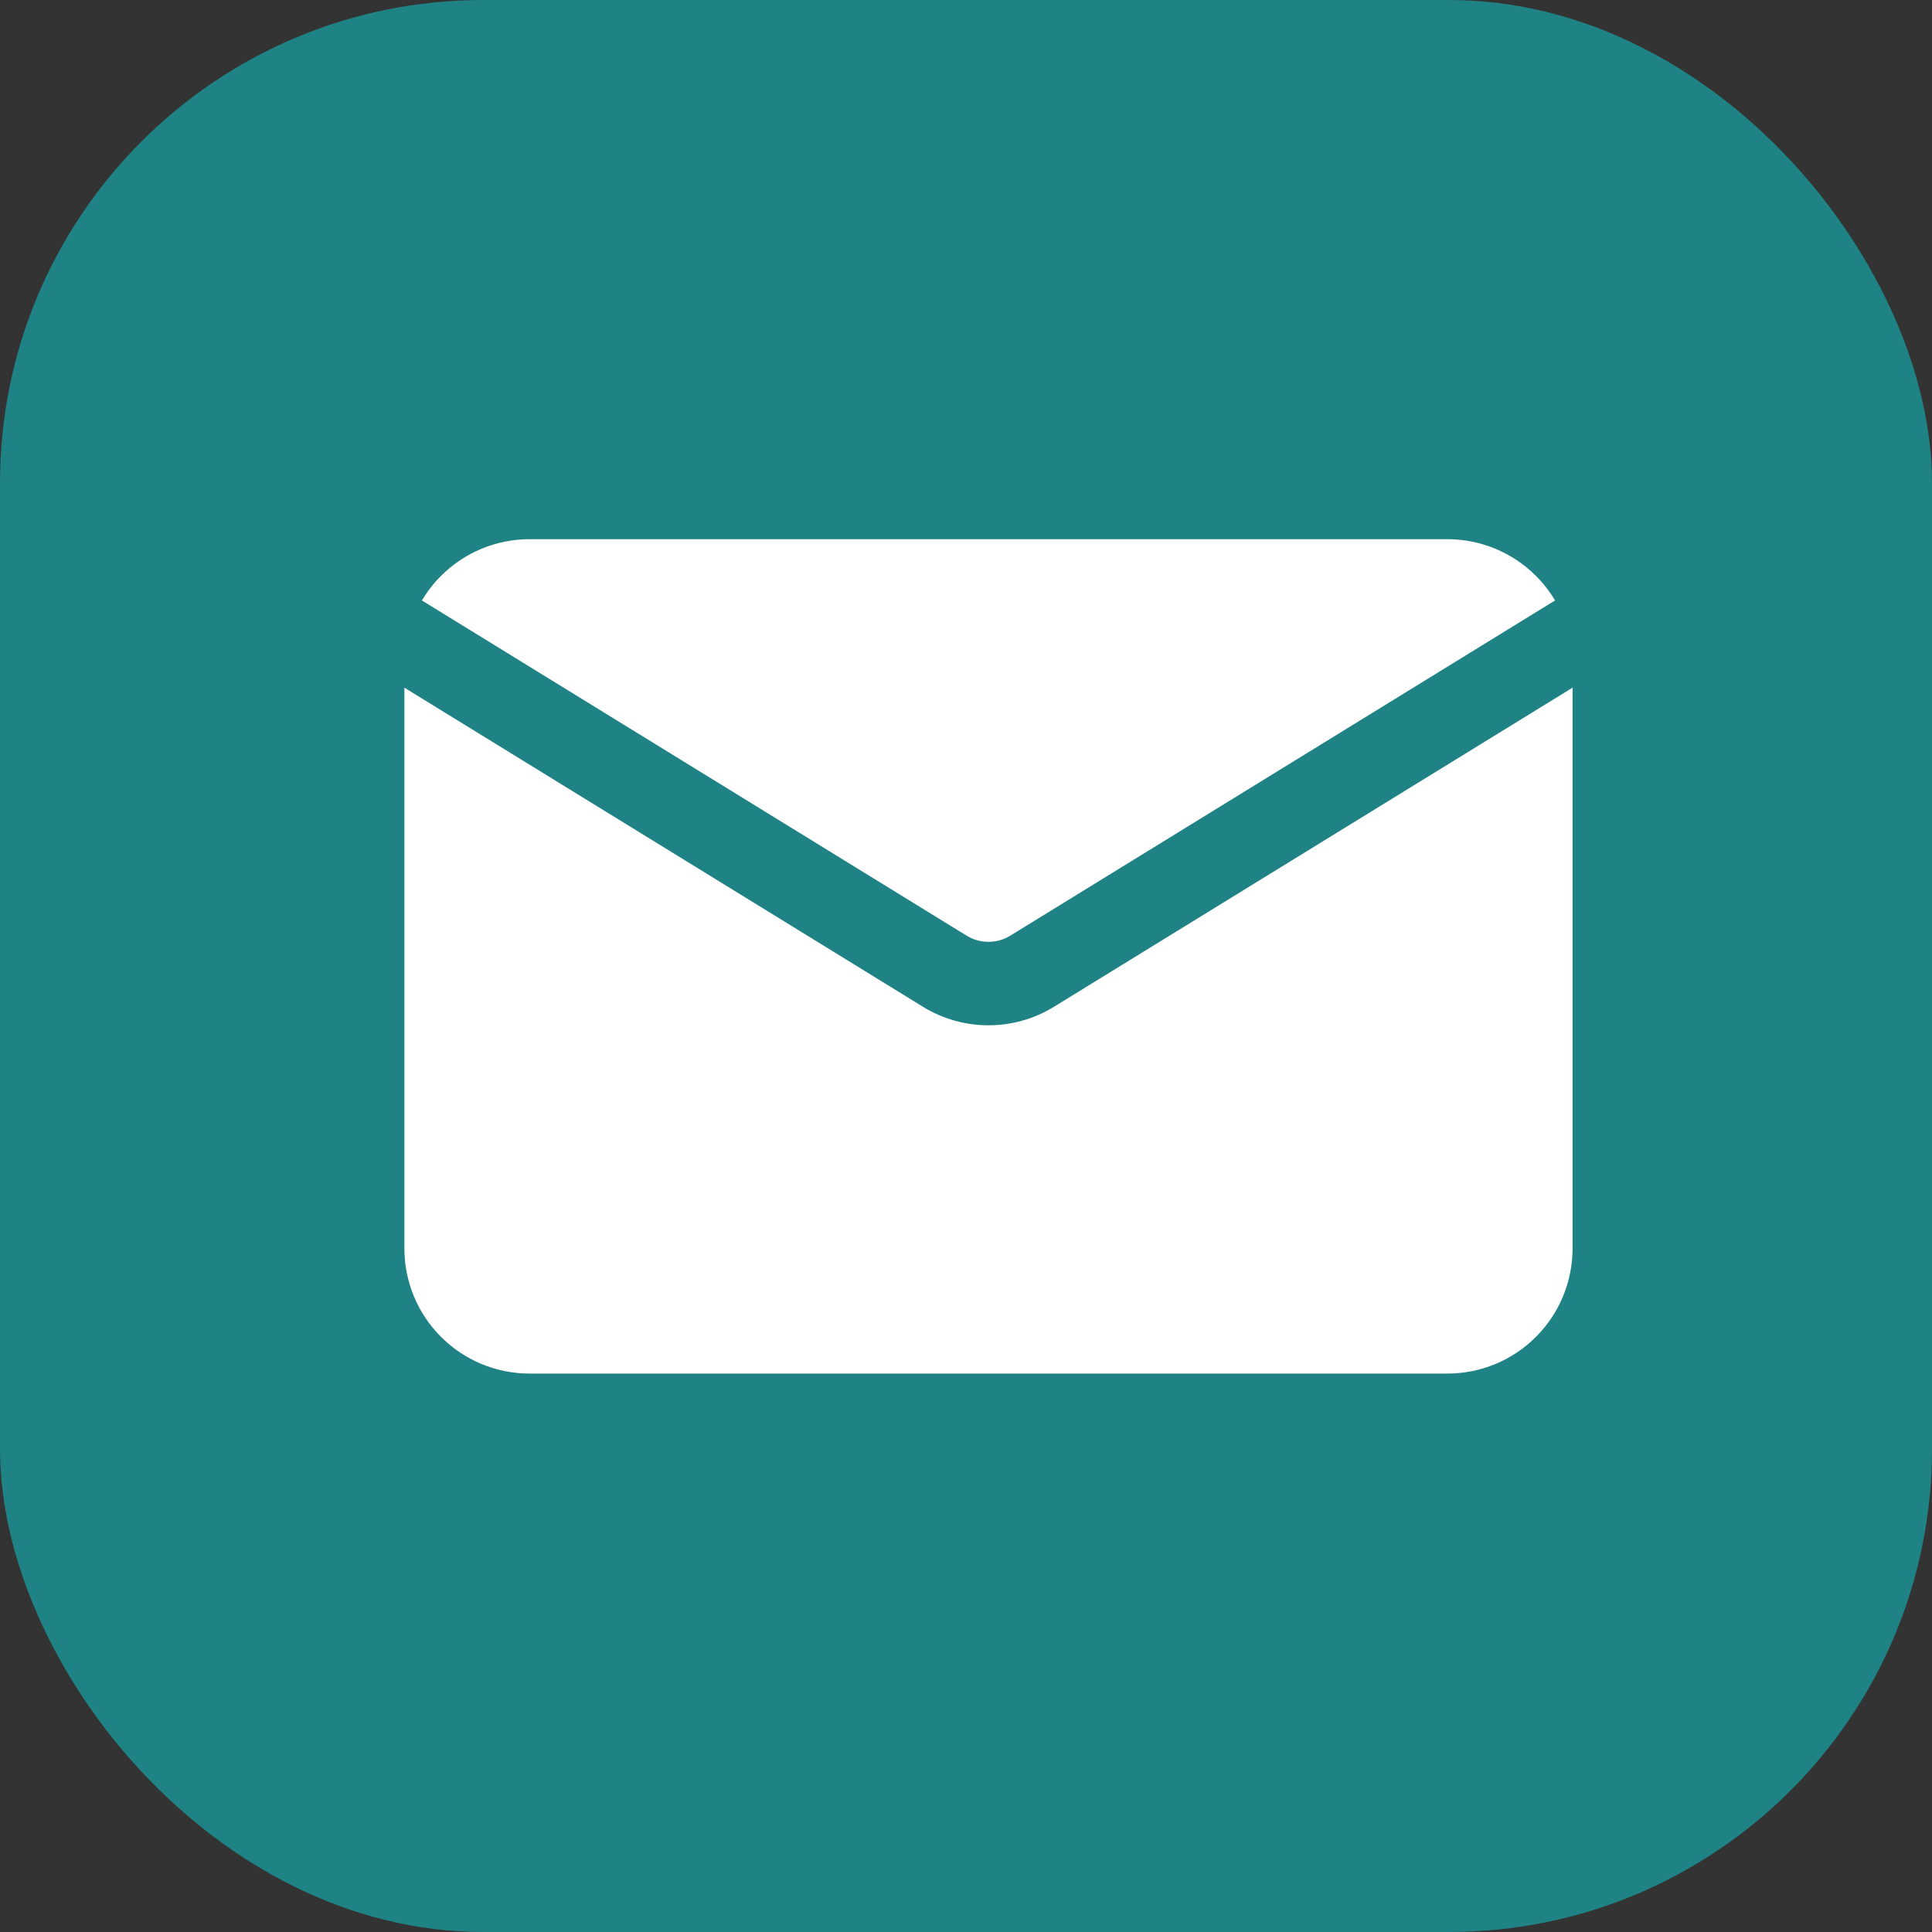 <svg xmlns="http://www.w3.org/2000/svg" width="48" height="48" viewBox="0 0 48 48" fill="none"><rect x="0" y="0" width="48" height="48" fill="#333333" stroke="none"/><rect width="48" height="48" rx="12" fill="#1F8284"></rect><path fill-rule="evenodd" clip-rule="evenodd" d="M10.047 17.085V31.017C10.047 31.842 10.374 32.633 10.958 33.215C11.54 33.799 12.331 34.126 13.156 34.126H35.96C36.785 34.126 37.576 33.799 38.159 33.215C38.742 32.633 39.07 31.842 39.07 31.017V17.085L26.188 25.012C25.189 25.627 23.928 25.627 22.929 25.012L10.047 17.085ZM10.482 14.918L24.015 23.246C24.348 23.451 24.769 23.451 25.101 23.246L38.635 14.918C38.503 14.697 38.344 14.491 38.159 14.307C37.576 13.723 36.785 13.396 35.96 13.396H13.156C12.331 13.396 11.54 13.723 10.958 14.307C10.772 14.491 10.614 14.697 10.482 14.918Z" fill="white"></path></svg>